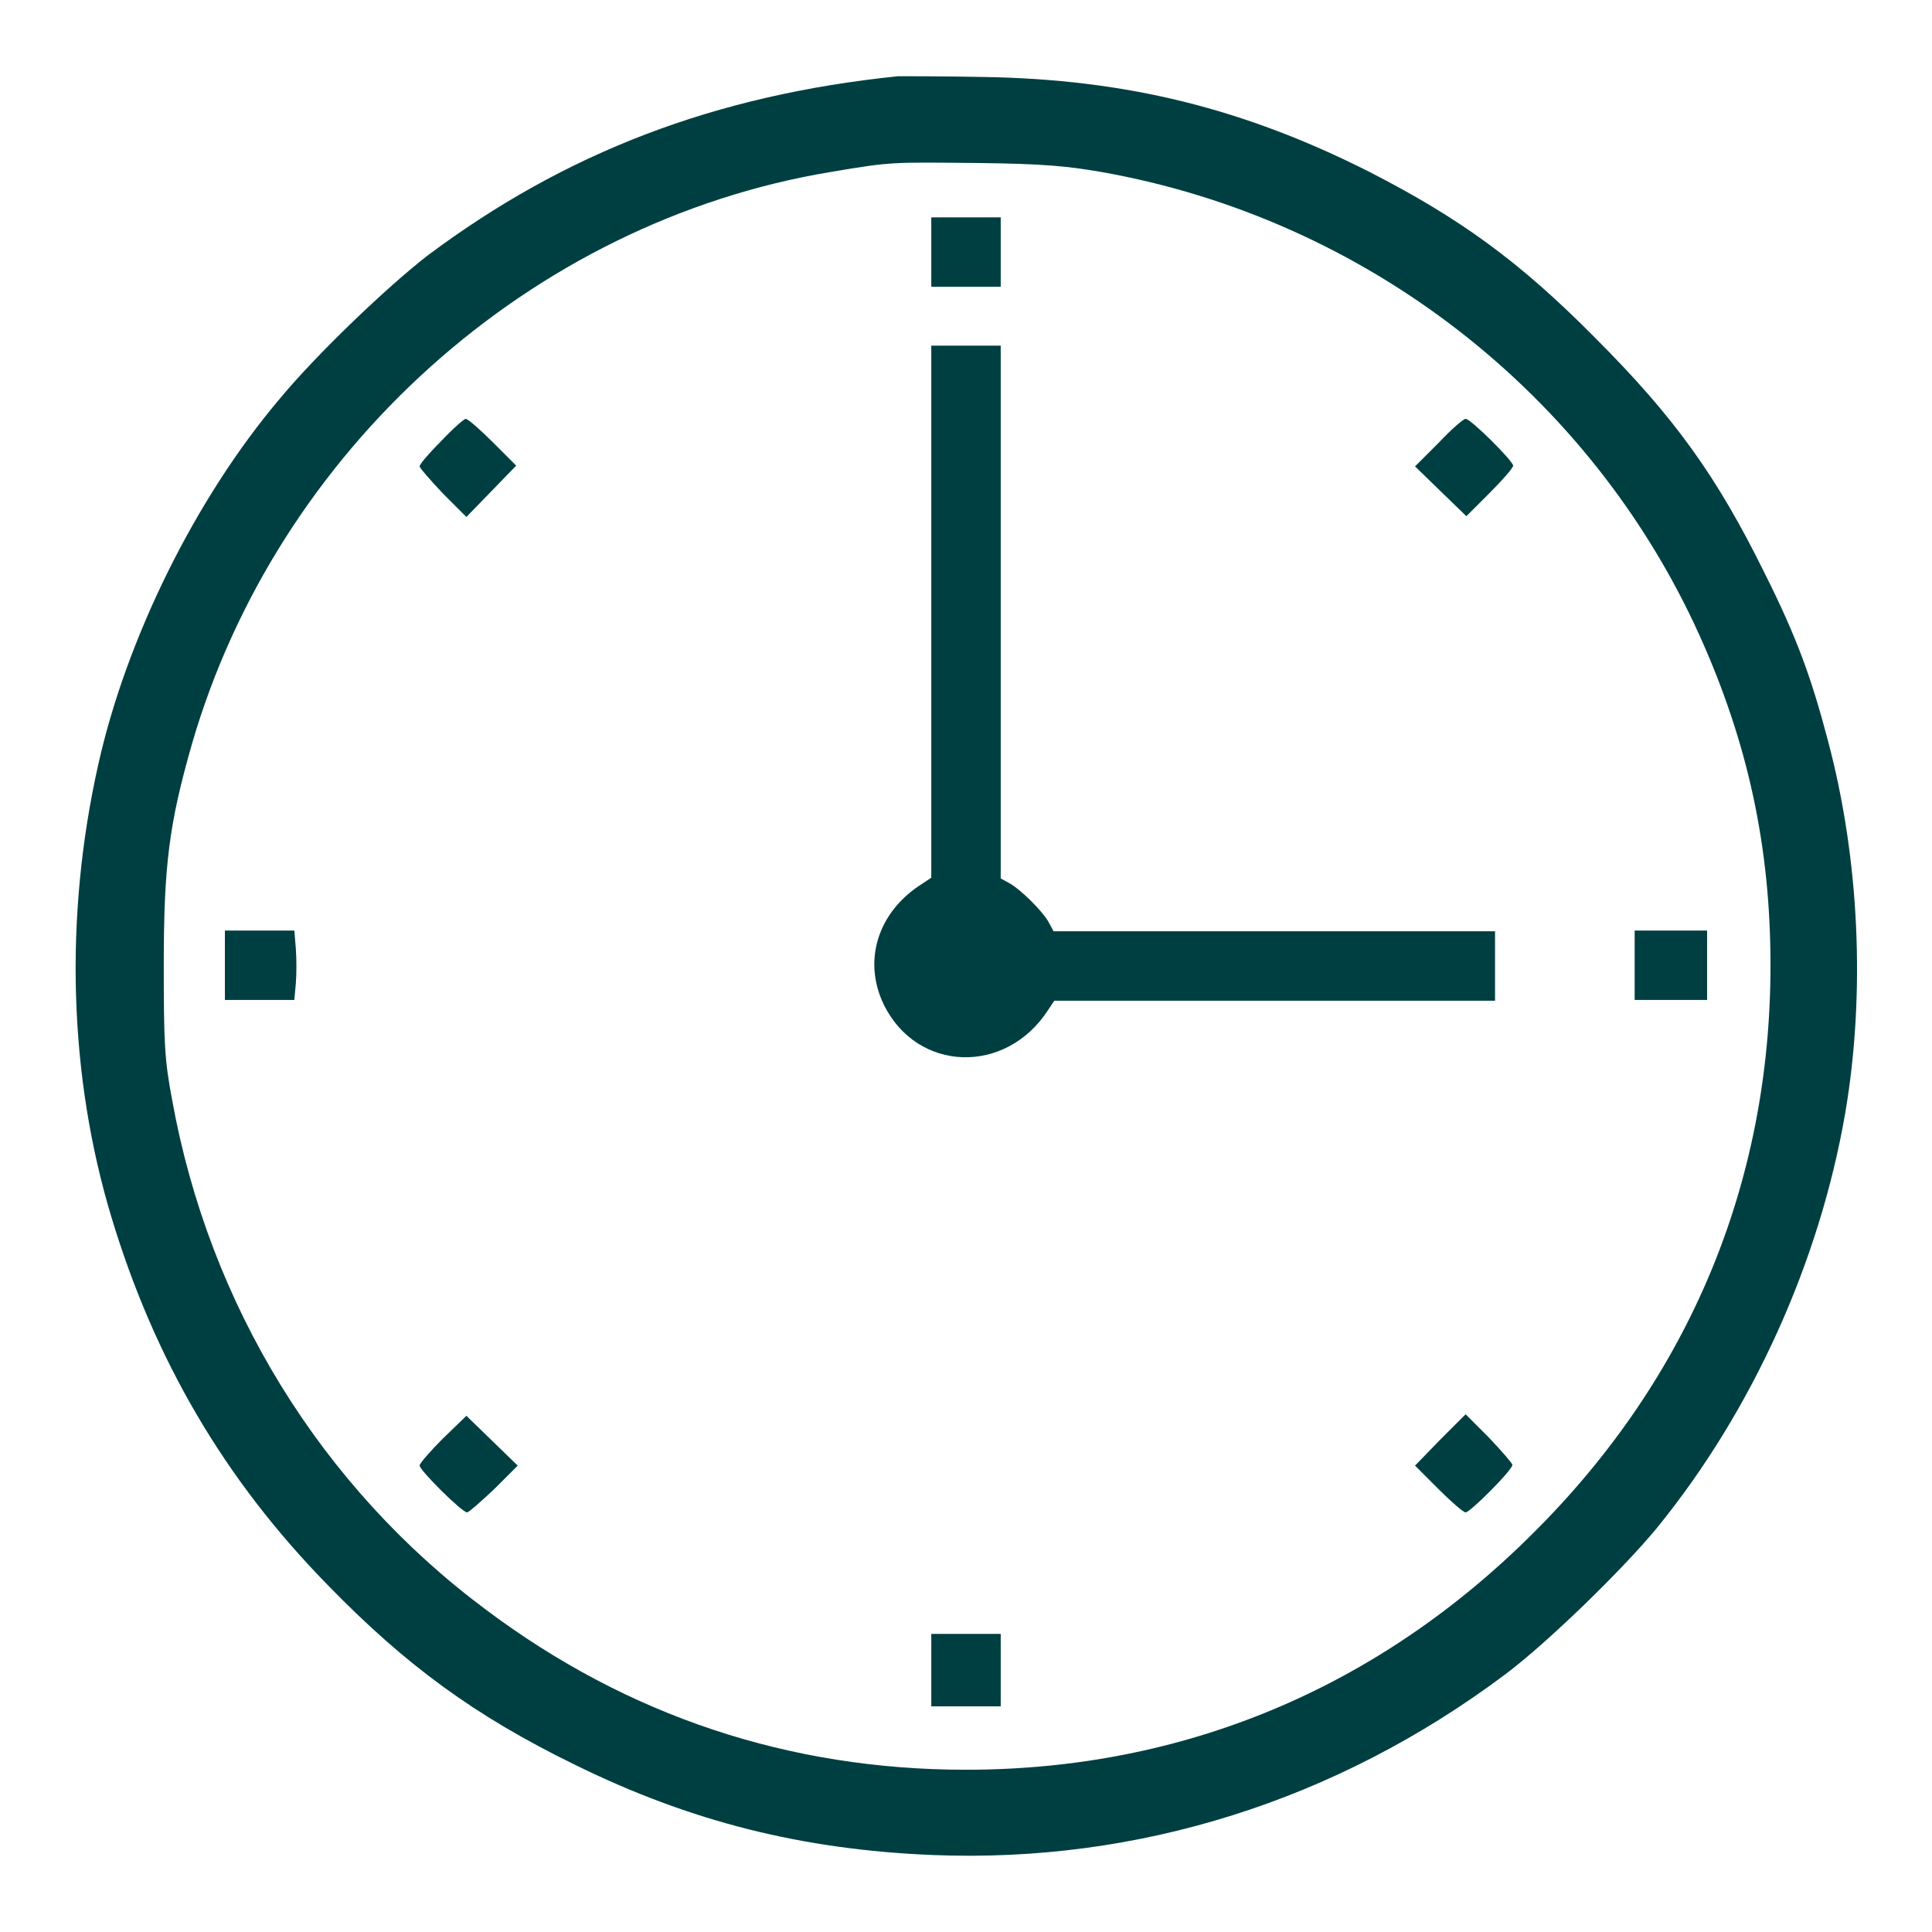 <?xml version="1.0" encoding="UTF-8"?> <svg xmlns="http://www.w3.org/2000/svg" viewBox="0 0 256.00 256.00" data-guides="{&quot;vertical&quot;:[],&quot;horizontal&quot;:[]}"><defs></defs><path fill="#003f41" stroke="none" fill-opacity="1" stroke-width="1" stroke-opacity="1" color="rgb(51, 51, 51)" data-title="Layer 0" id="tSvgead6834e1c" title="Path 5" d="M119 10.1C94.7 12.6 74.9 20.2 56.6 33.9C51.2 38.1 41.9 47 37.1 52.8C25.9 66 16.7 84.7 13 101.4C8.5 121.5 9.1 142.6 14.8 161.4C20.5 180.2 29.7 196 43.4 210C53.8 220.7 63 227.4 76.1 233.8C91.5 241.4 106.4 245.1 123.6 245.8C150.8 246.9 177.1 238.6 199.4 221.9C204.9 217.8 215 208 219.6 202.4C232.2 186.9 241.1 167.2 244.5 147.5C247.2 131.7 246.4 113.8 242.2 98.1C240 89.7 238 84.3 233.9 76.1C227.5 63.1 221.9 55.3 211.3 44.7C201.3 34.6 193.4 28.9 181.5 22.8C164.9 14.4 149.3 10.5 130.3 10.2C125.1 10.1 120 10.1 119 10.1ZM146 22.8C180.9 29 210.7 52.1 225.2 84.2C231.6 98.4 234.6 112.2 234.6 127.9C234.6 156.7 223.9 182.5 203.2 203.1C182.6 223.7 156.8 234.5 128 234.5C104.6 234.5 83.2 227.4 64.4 213.3C42.5 197 27.7 172.9 22.8 145.7C21.8 140.4 21.7 138.2 21.7 127.9C21.7 114.7 22.4 109.2 25.4 98.7C36.7 59.6 70.4 29.4 110 22.8C118.3 21.4 118 21.5 129.6 21.6C138.2 21.7 141.4 22 146 22.8Z"></path><path fill="#003f41" stroke="none" fill-opacity="1" stroke-width="1" stroke-opacity="1" color="rgb(51, 51, 51)" data-title="Layer 1" id="tSvg13b1446bd99" title="Path 6" d="M123.4 33.4C123.4 34.933 123.4 36.467 123.4 38C124.933 38 126.467 38 128 38C129.533 38 131.067 38 132.6 38C132.6 36.467 132.6 34.933 132.6 33.4C132.6 31.867 132.6 30.333 132.6 28.8C131.067 28.8 129.533 28.8 128 28.8C126.467 28.8 124.933 28.8 123.4 28.8C123.4 30.333 123.4 31.867 123.4 33.4Z"></path><path fill="#003f41" stroke="none" fill-opacity="1" stroke-width="1" stroke-opacity="1" color="rgb(51, 51, 51)" data-title="Layer 2" id="tSvg10c258a4e83" title="Path 7" d="M123.4 81.1C123.4 92.833 123.4 104.567 123.4 116.3C123 116.567 122.6 116.833 122.2 117.1C116.3 120.8 114.3 127.3 117.1 133.1C121.5 142.1 133.3 142.5 138.9 133.8C139.167 133.4 139.433 133 139.7 132.6C149.433 132.6 159.167 132.6 168.9 132.6C178.633 132.6 188.367 132.6 198.1 132.6C198.1 131.067 198.1 129.533 198.1 128C198.1 126.467 198.1 124.933 198.1 123.4C188.333 123.4 178.567 123.4 168.8 123.4C159.067 123.4 149.333 123.4 139.6 123.4C139.367 122.967 139.133 122.533 138.9 122.1C138.1 120.7 135.2 117.8 133.7 117C133.333 116.8 132.967 116.6 132.6 116.4C132.6 104.633 132.6 92.867 132.6 81.1C132.6 69.333 132.6 57.567 132.6 45.8C131.067 45.8 129.533 45.8 128 45.8C126.467 45.8 124.933 45.8 123.4 45.8C123.4 57.567 123.4 69.333 123.4 81.1C123.4 81.1 123.4 81.1 123.4 81.1Z"></path><path fill="#003f41" stroke="none" fill-opacity="1" stroke-width="1" stroke-opacity="1" color="rgb(51, 51, 51)" data-title="Layer 3" id="tSvgbc03b769b0" title="Path 8" d="M58.5 58.4C56.9 60 55.6 61.5 55.6 61.8C55.6 62 57 63.6 58.7 65.4C59.733 66.433 60.767 67.467 61.8 68.5C62.9 67.367 64 66.233 65.1 65.1C66.2 63.967 67.3 62.833 68.4 61.7C67.367 60.667 66.333 59.633 65.3 58.6C63.6 56.9 62 55.5 61.7 55.5C61.5 55.5 60 56.8 58.5 58.4Z"></path><path fill="#003f41" stroke="none" fill-opacity="1" stroke-width="1" stroke-opacity="1" color="rgb(51, 51, 51)" data-title="Layer 4" id="tSvg1578a3c3f30" title="Path 9" d="M190.6 58.7C189.567 59.733 188.533 60.767 187.5 61.8C188.633 62.9 189.767 64 190.9 65.1C192.033 66.2 193.167 67.3 194.3 68.4C195.333 67.367 196.367 66.333 197.4 65.3C199.1 63.6 200.5 62 200.5 61.7C200.5 61.1 194.9 55.5 194.2 55.5C193.9 55.5 192.3 56.9 190.6 58.7Z"></path><path fill="#003f41" stroke="none" fill-opacity="1" stroke-width="1" stroke-opacity="1" color="rgb(51, 51, 51)" data-title="Layer 5" id="tSvg842a02e89b" title="Path 10" d="M29.8 127.9C29.8 129.433 29.8 130.967 29.8 132.5C31.333 132.5 32.867 132.5 34.4 132.5C35.933 132.5 37.467 132.5 39 132.5C39.067 131.767 39.133 131.033 39.2 130.3C39.3 129.1 39.3 127 39.2 125.7C39.133 124.9 39.067 124.1 39 123.3C37.467 123.3 35.933 123.3 34.4 123.3C32.867 123.3 31.333 123.3 29.8 123.3C29.8 124.833 29.8 126.367 29.8 127.9Z"></path><path fill="#003f41" stroke="none" fill-opacity="1" stroke-width="1" stroke-opacity="1" color="rgb(51, 51, 51)" data-title="Layer 6" id="tSvg179b15b54fc" title="Path 11" d="M216.6 127.9C216.6 129.433 216.6 130.967 216.6 132.5C218.2 132.5 219.8 132.5 221.4 132.5C223 132.5 224.6 132.5 226.2 132.5C226.2 130.967 226.2 129.433 226.2 127.9C226.2 126.367 226.2 124.833 226.2 123.3C224.6 123.3 223 123.3 221.4 123.3C219.8 123.3 218.2 123.3 216.6 123.3C216.6 124.833 216.6 126.367 216.6 127.9Z"></path><path fill="#003f41" stroke="none" fill-opacity="1" stroke-width="1" stroke-opacity="1" color="rgb(51, 51, 51)" data-title="Layer 7" id="tSvgdd1a90230a" title="Path 12" d="M58.7 190.6C57 192.3 55.6 193.9 55.6 194.2C55.6 194.8 61.2 200.4 61.9 200.4C62.1 200.4 63.7 199 65.5 197.3C66.533 196.267 67.567 195.233 68.6 194.2C67.467 193.1 66.333 192 65.2 190.9C64.067 189.8 62.933 188.7 61.8 187.6C60.767 188.6 59.733 189.6 58.7 190.6Z"></path><path fill="#003f41" stroke="none" fill-opacity="1" stroke-width="1" stroke-opacity="1" color="rgb(51, 51, 51)" data-title="Layer 8" id="tSvg76320beafa" title="Path 13" d="M190.8 190.8C189.7 191.933 188.6 193.067 187.5 194.2C188.533 195.233 189.567 196.267 190.6 197.3C192.3 199 193.9 200.4 194.2 200.4C194.8 200.4 200.4 194.8 200.4 194.1C200.4 193.9 199 192.3 197.3 190.5C196.267 189.467 195.233 188.433 194.2 187.4C193.067 188.533 191.933 189.667 190.8 190.8Z"></path><path fill="#003f41" stroke="none" fill-opacity="1" stroke-width="1" stroke-opacity="1" color="rgb(51, 51, 51)" data-title="Layer 9" id="tSvg884861e4f6" title="Path 14" d="M123.4 221.3C123.4 222.9 123.4 224.5 123.4 226.1C124.933 226.1 126.467 226.1 128 226.1C129.533 226.1 131.067 226.1 132.6 226.1C132.6 224.5 132.6 222.9 132.6 221.3C132.6 219.7 132.6 218.1 132.6 216.5C131.067 216.5 129.533 216.5 128 216.5C126.467 216.5 124.933 216.5 123.4 216.5C123.4 218.1 123.4 219.7 123.4 221.3Z"></path></svg> 